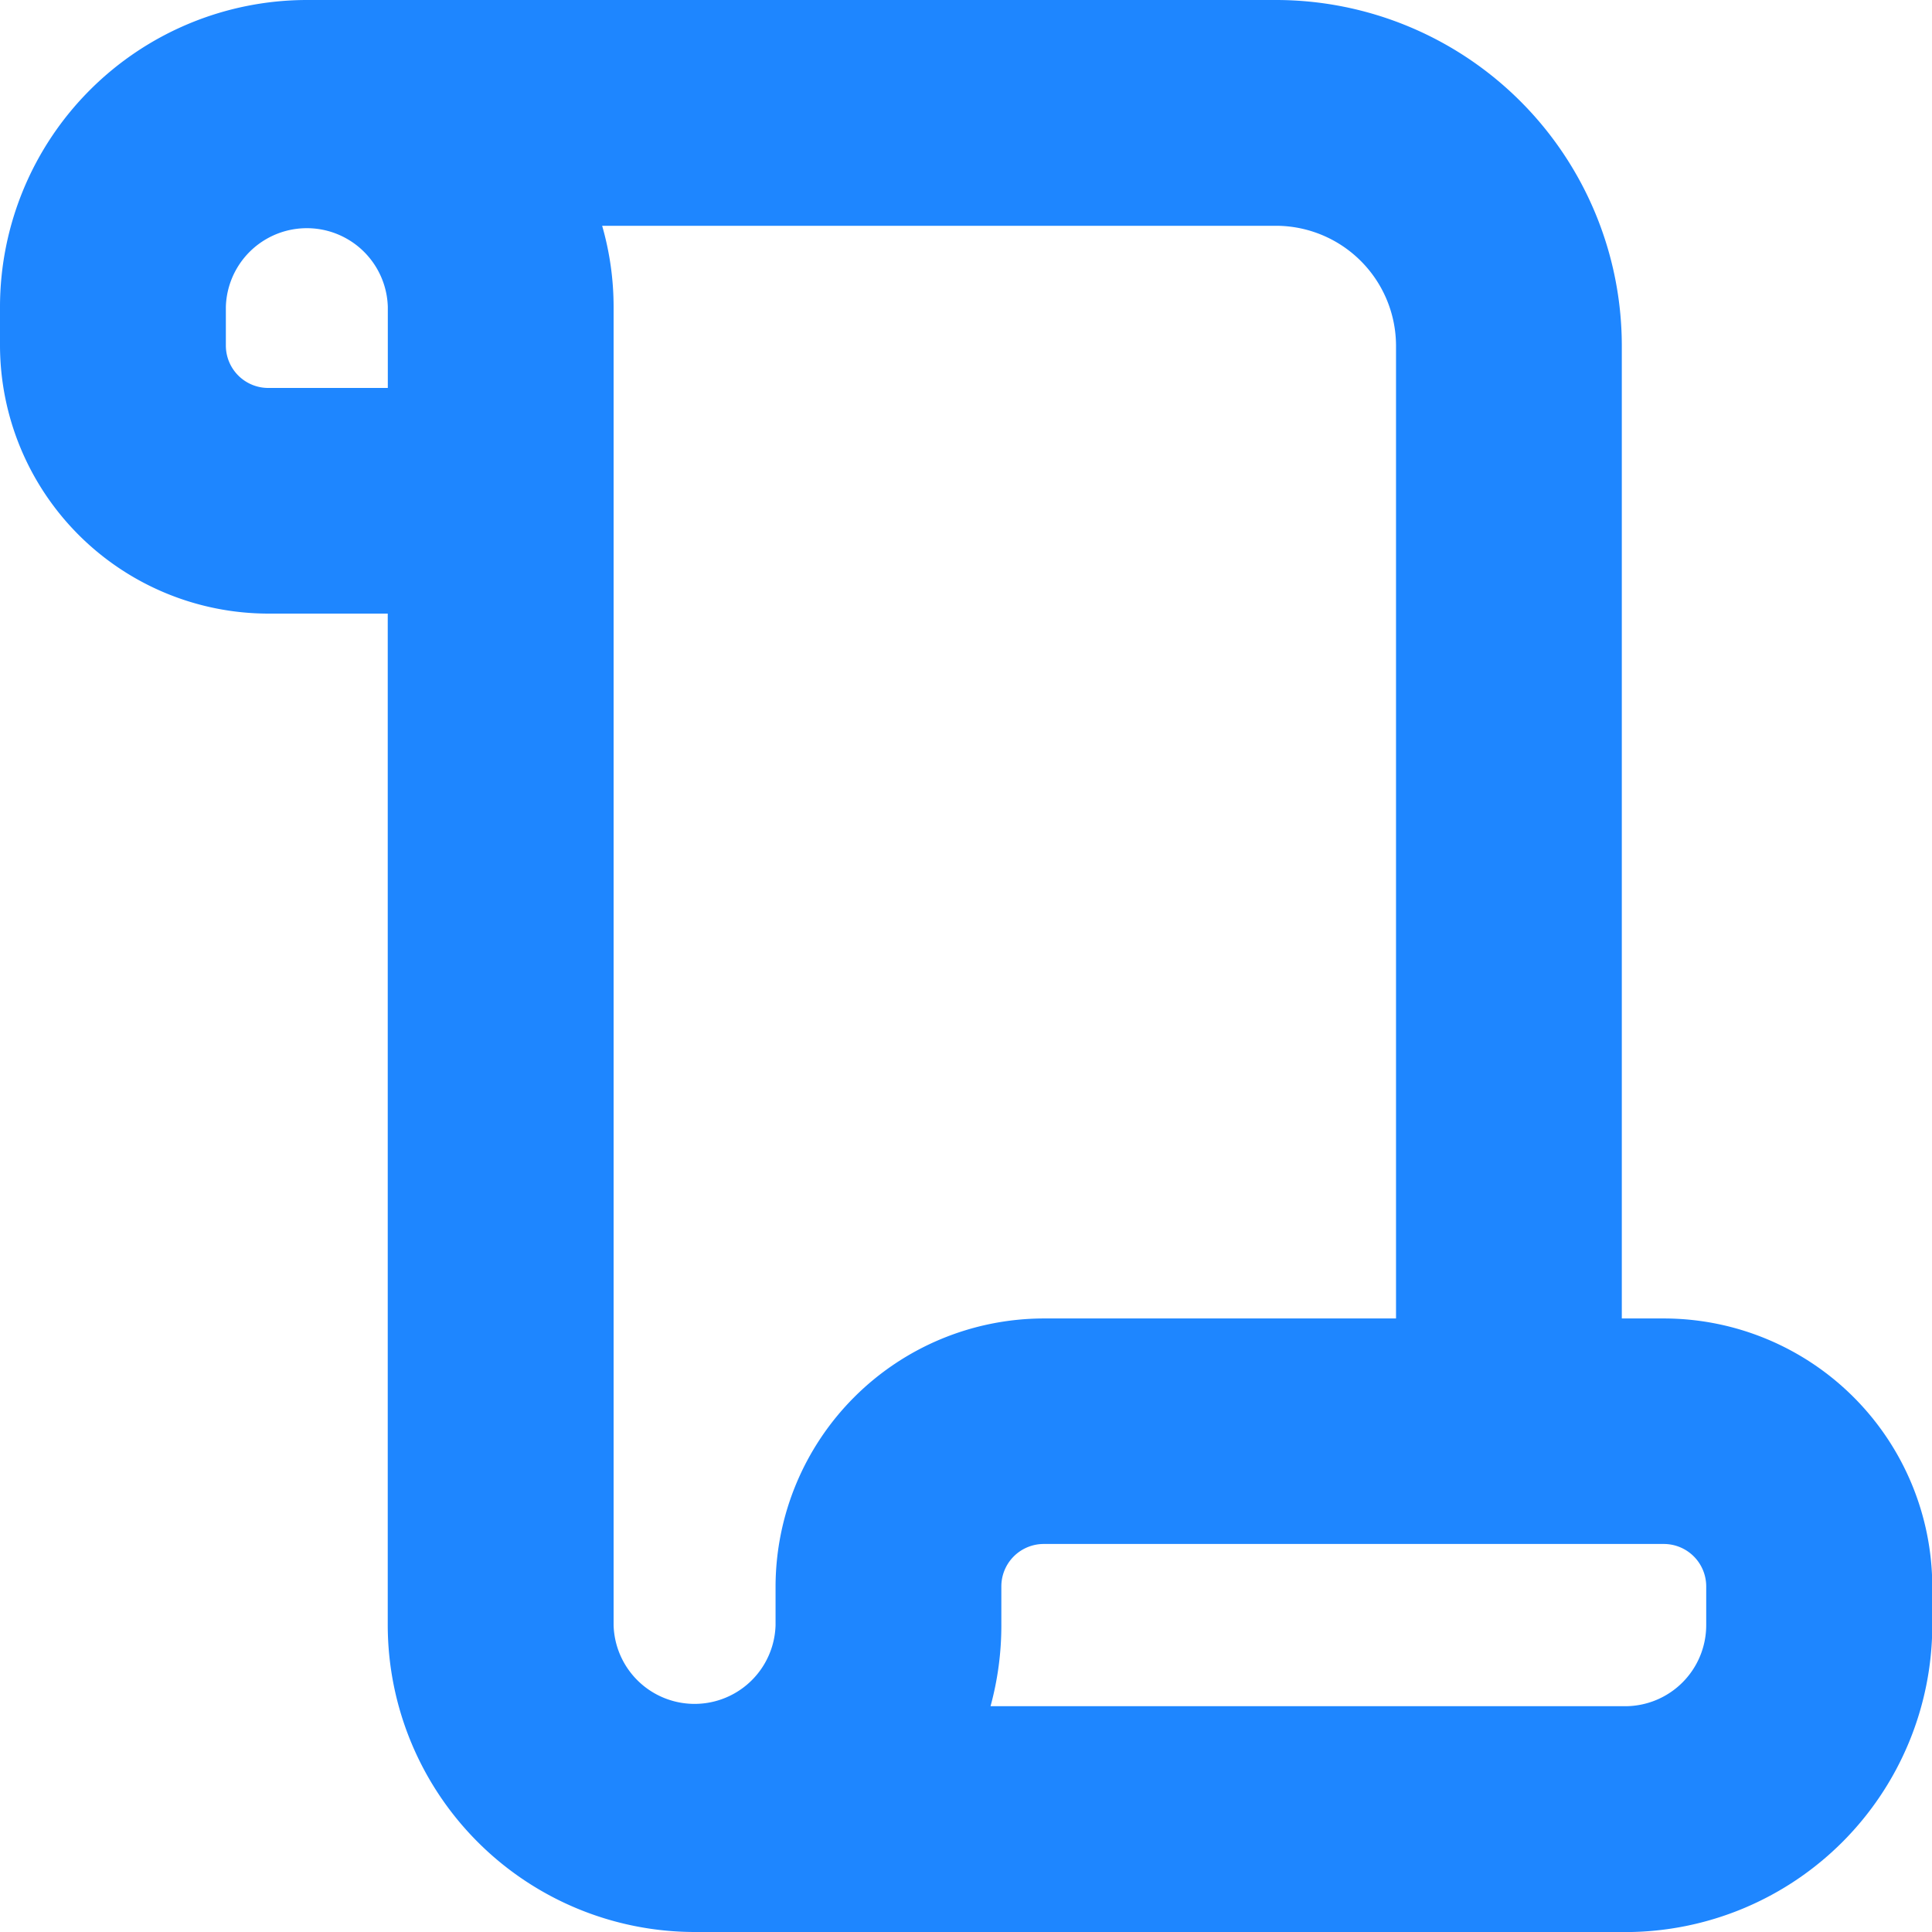 <svg xmlns="http://www.w3.org/2000/svg" width="27.33" height="27.33" viewBox="0 0 27.33 27.33">
  <path id="Union_2958" data-name="Union 2958" d="M9.824,27.33a4.346,4.346,0,0,1-4.339-4.34V8.68H3.792A3.8,3.8,0,0,1,0,4.888V4.34A4.345,4.345,0,0,1,4.34,0H18.053a4.894,4.894,0,0,1,4.889,4.888V18.651h.6a3.8,3.8,0,0,1,3.792,3.791v.549a4.345,4.345,0,0,1-4.34,4.34Zm4.341-4.889v.549a4.325,4.325,0,0,1-.153,1.146h8.978a1.147,1.147,0,0,0,1.146-1.146v-.549a.6.6,0,0,0-.6-.6H14.762A.6.6,0,0,0,14.165,22.441ZM8.68,4.34V22.991a1.146,1.146,0,0,0,2.291,0v-.549a3.8,3.8,0,0,1,3.791-3.791h4.986V4.888a1.7,1.7,0,0,0-1.695-1.694H8.518A4.15,4.15,0,0,1,8.68,4.34Zm-5.485,0v.548a.6.6,0,0,0,.6.6H5.486V4.34a1.146,1.146,0,0,0-2.291,0Z" fill="#1e86ff"/>
</svg>

